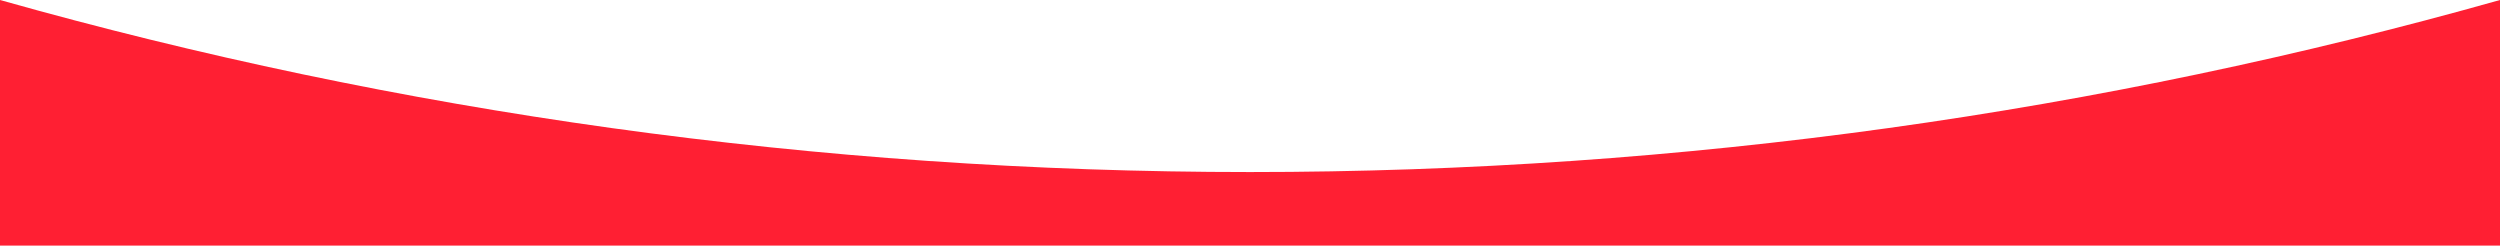 <?xml version="1.0" encoding="UTF-8"?> <svg xmlns="http://www.w3.org/2000/svg" width="1360" height="134" viewBox="0 0 1360 134" fill="none"><path d="M1360 133.596H0V0C216.203 60.972 444.291 93.596 680 93.596C915.71 93.596 1143.8 60.973 1360 0V133.596Z" fill="#FF1F33"></path></svg> 